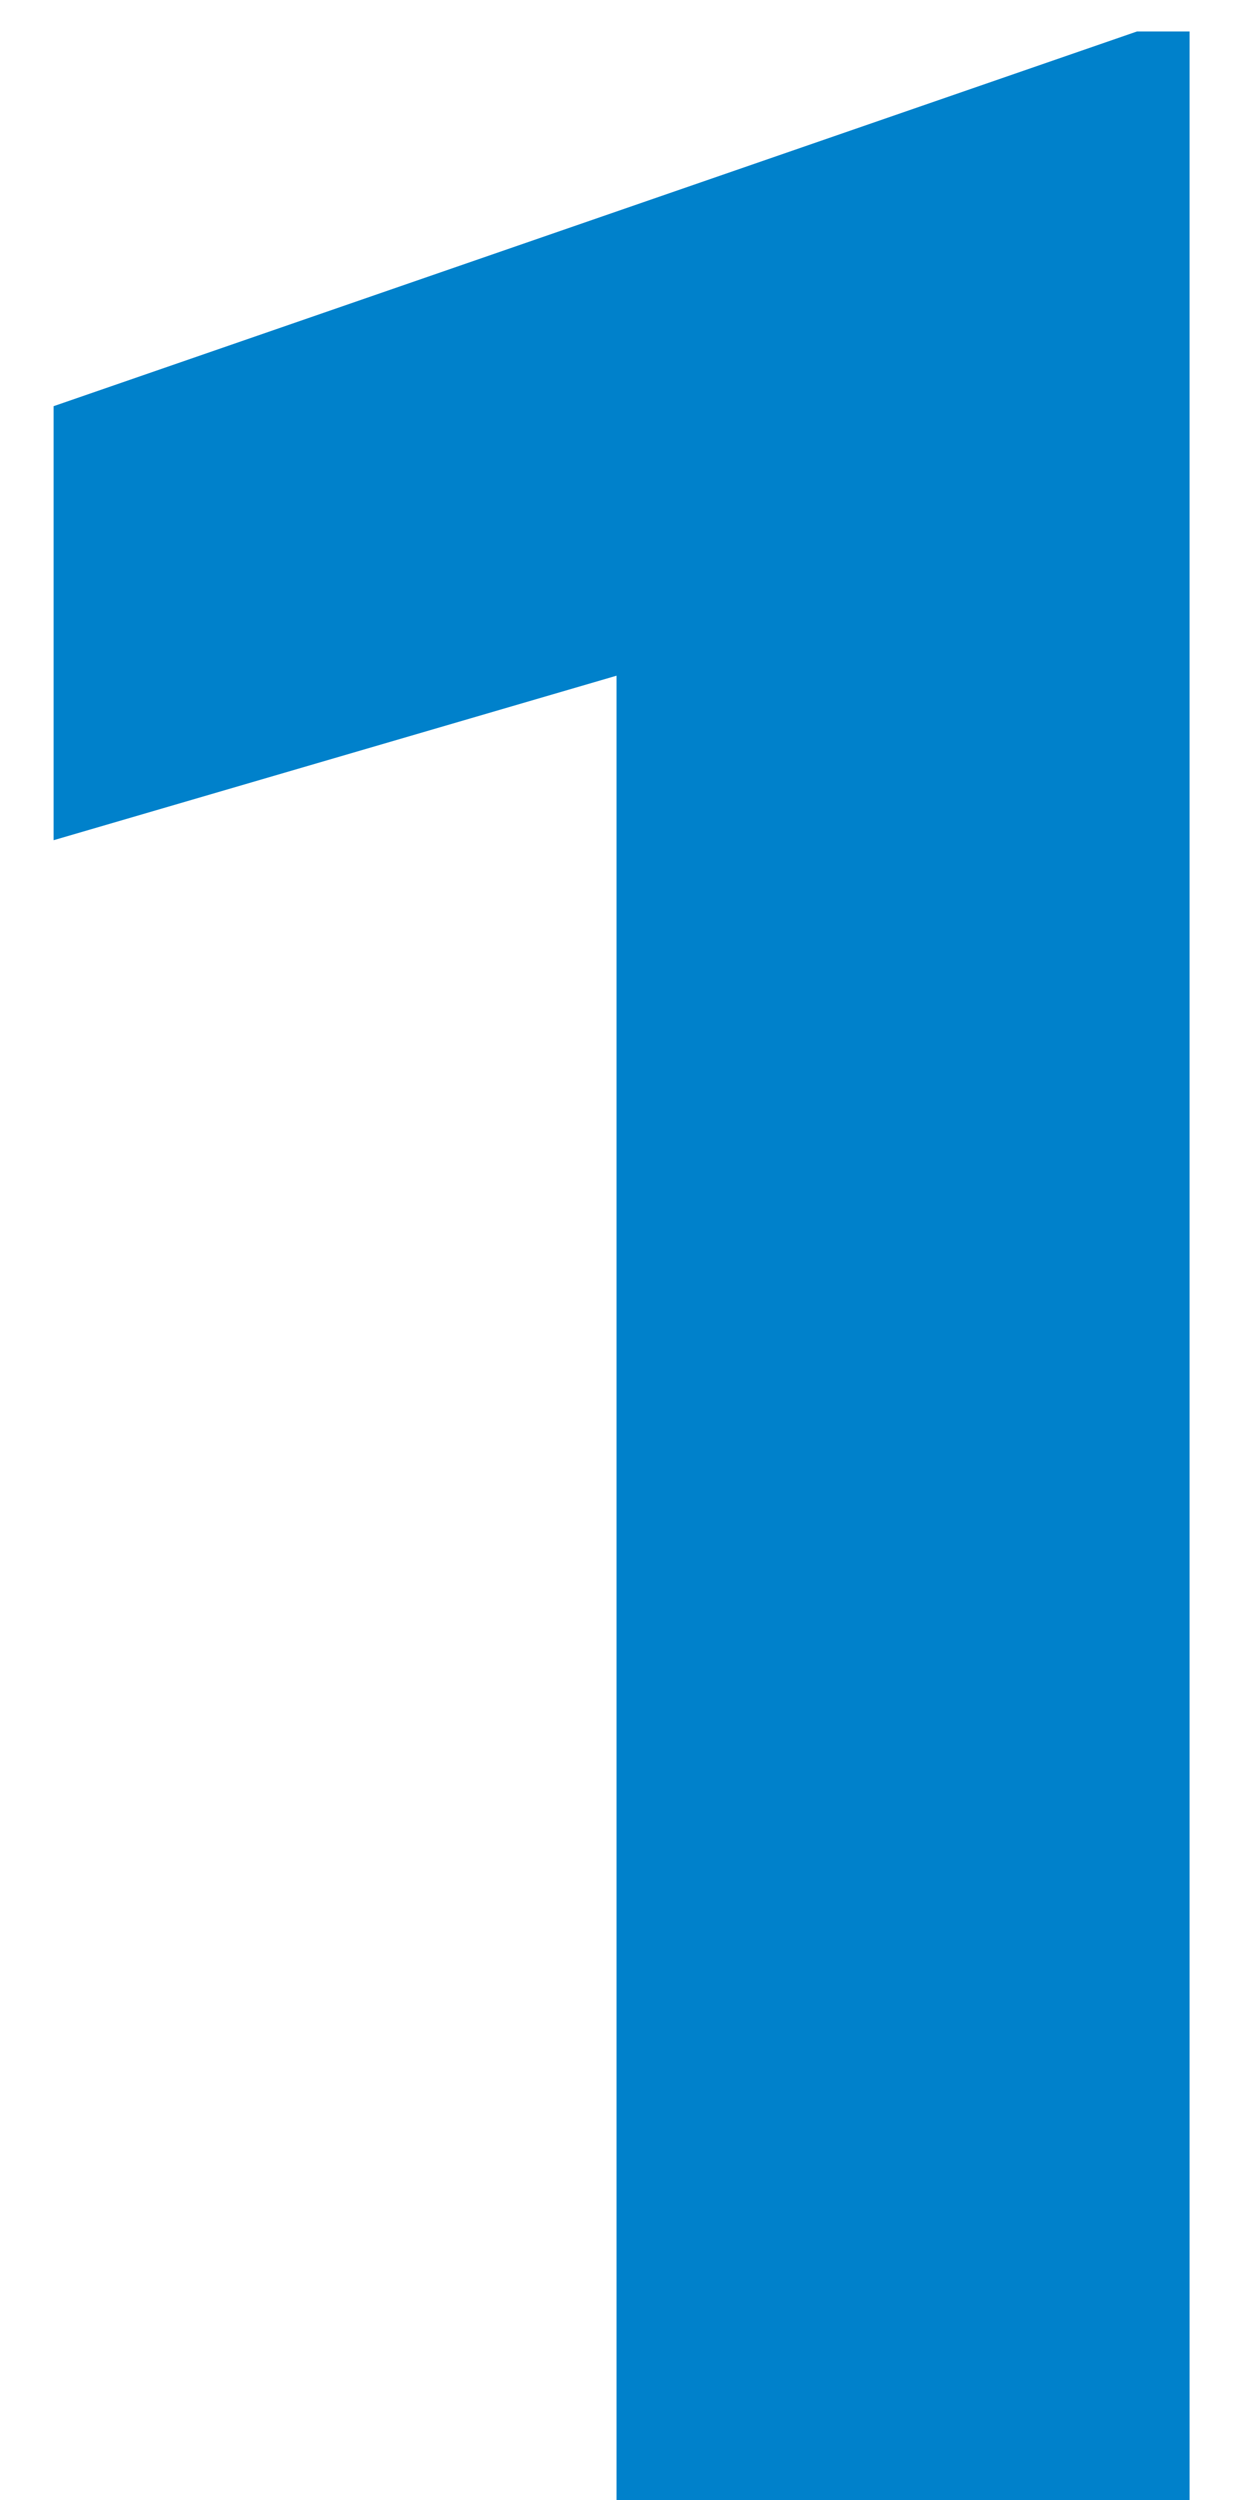 <?xml version="1.0" encoding="UTF-8"?>
<svg width="18px" height="36px" viewBox="0 0 18 36" version="1.1" xmlns="http://www.w3.org/2000/svg" xmlns:xlink="http://www.w3.org/1999/xlink">
    <title>1</title>
    <g id="HomePage" stroke="none" stroke-width="1" fill="none" fill-rule="evenodd">
        <g id="DCD-Who-we-are-Policy" transform="translate(-508, -1884)" fill="#0081CB" fill-rule="nonzero">
            <g id="Principles" transform="translate(480, 1791)">
                <g id="1" transform="translate(0, 62)">
                    <polygon points="45.13 67 45.13 31.453 44.373 31.453 28.772 36.849 28.772 43.099 36.878 40.73 36.878 67"></polygon>
                </g>
            </g>
        </g>
    </g>
</svg>